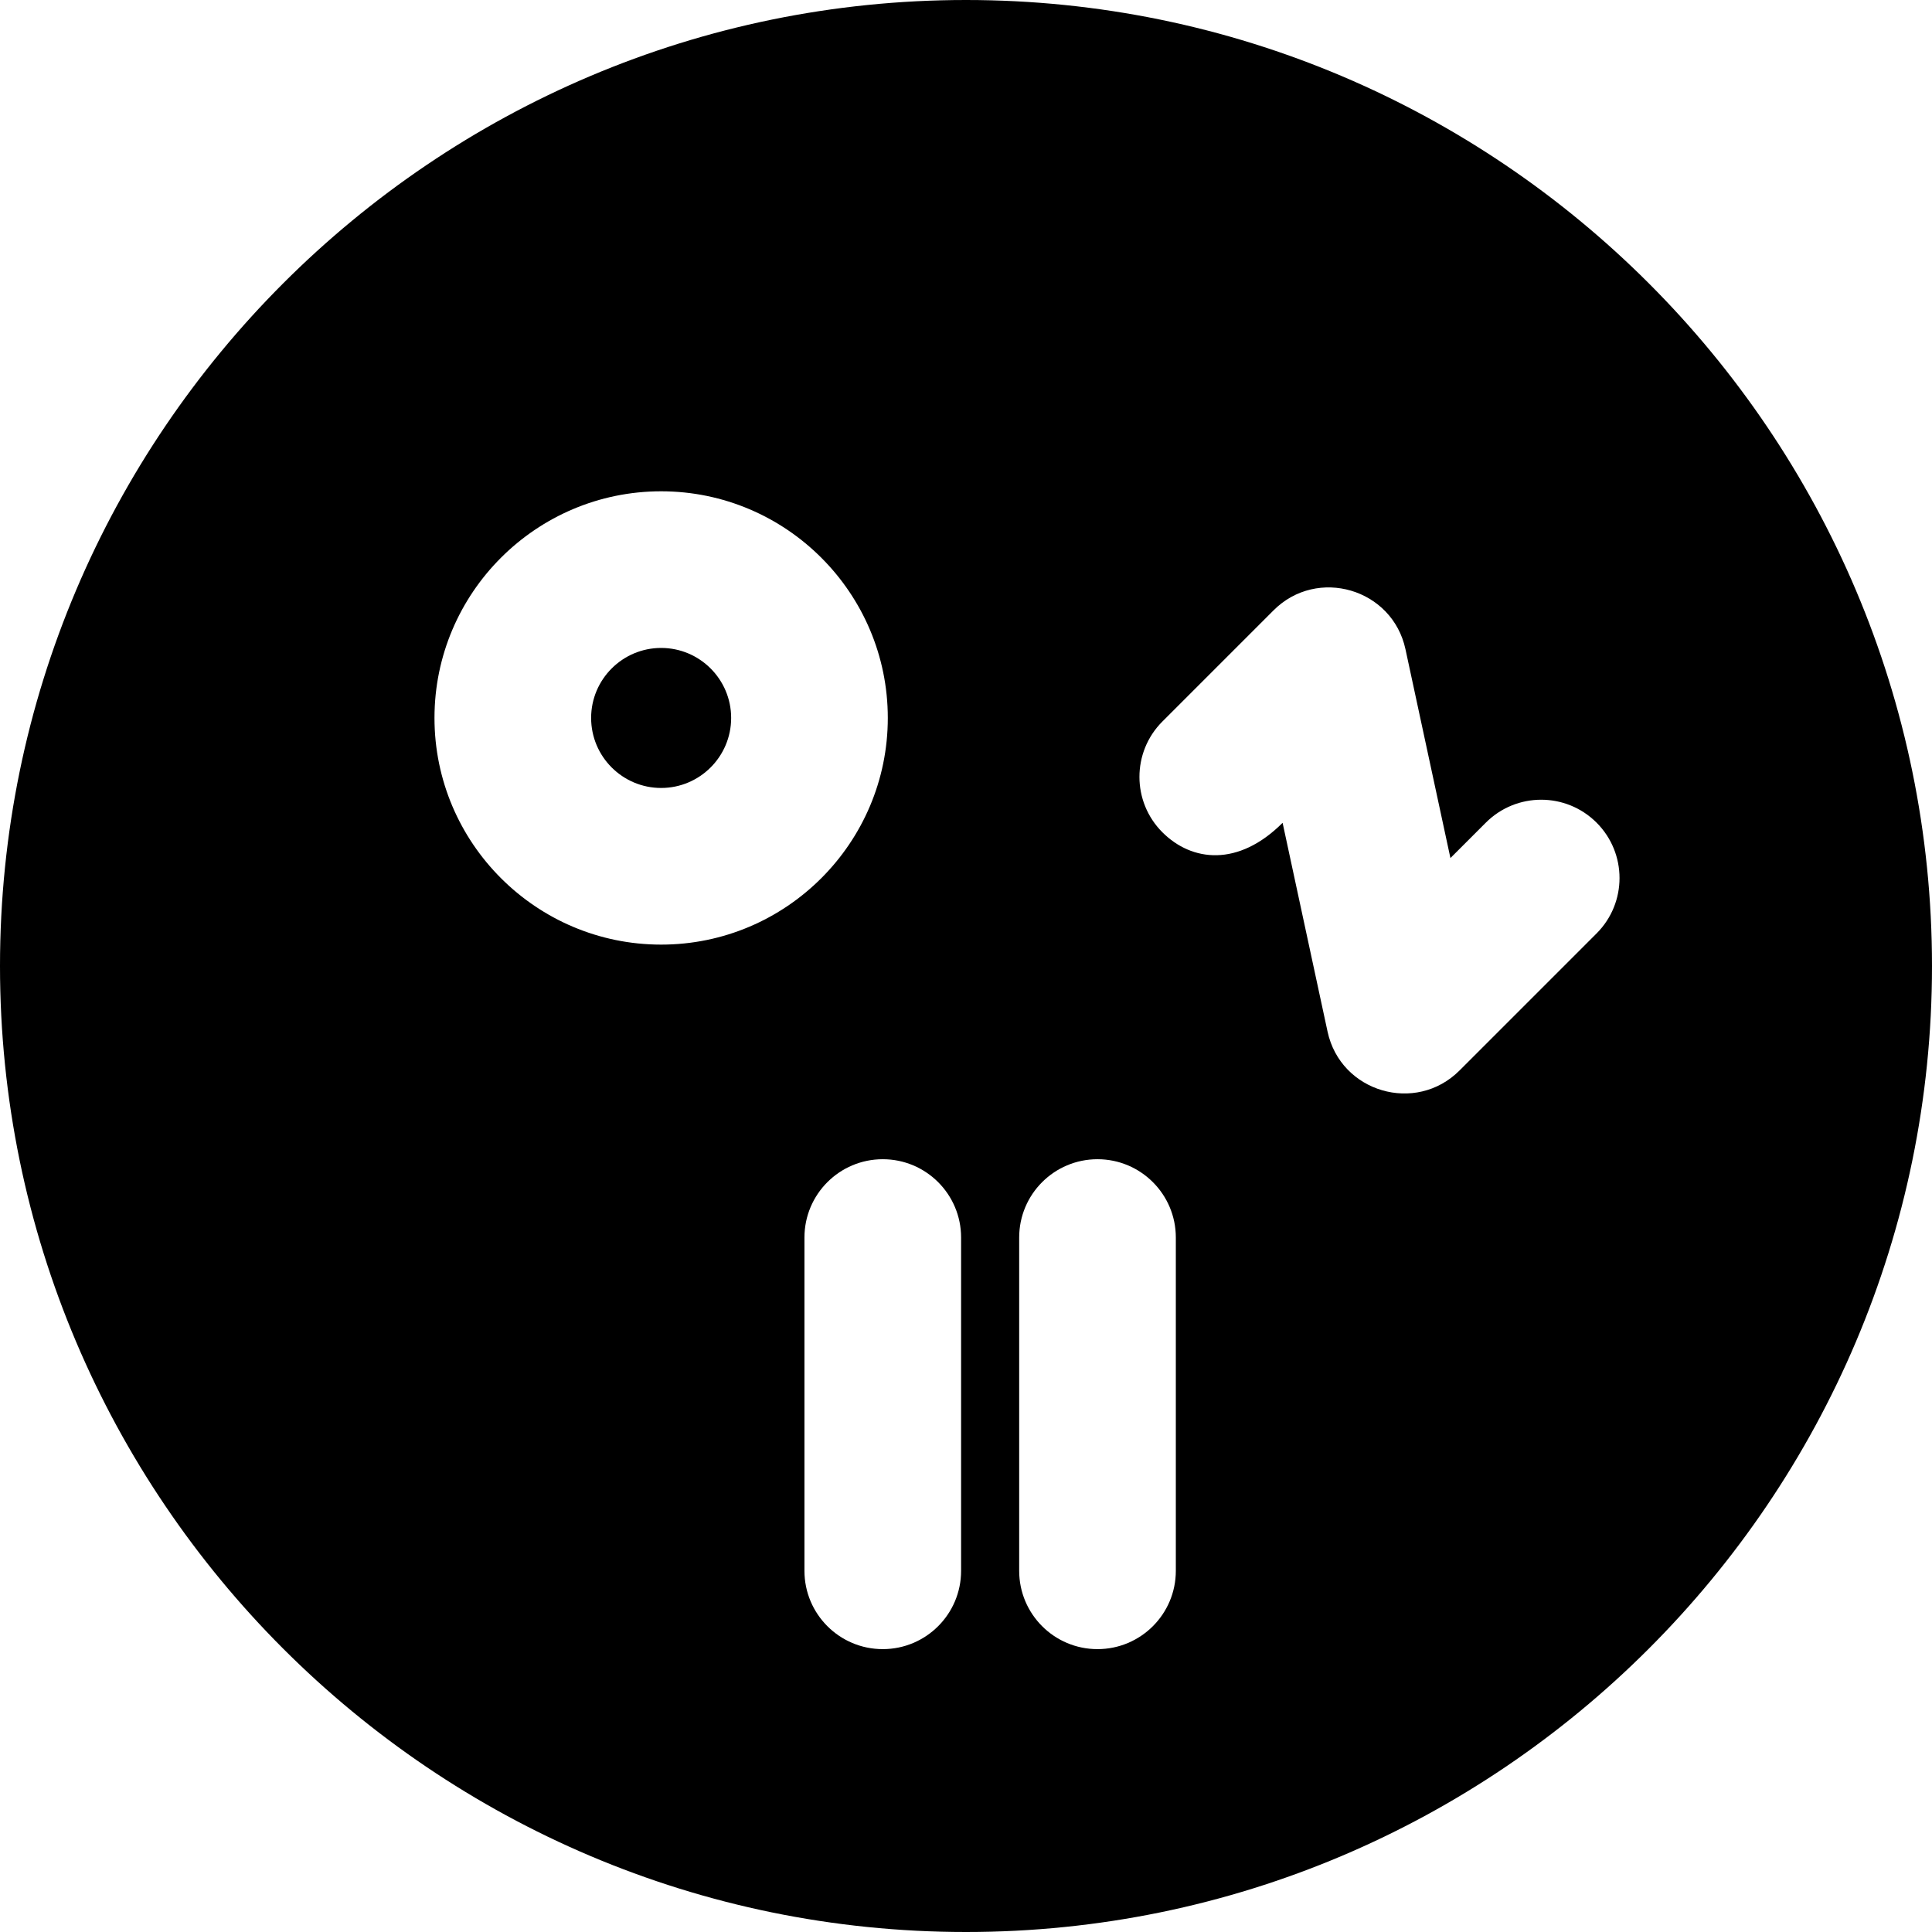 <?xml version="1.0" encoding="iso-8859-1"?>
<!-- Uploaded to: SVG Repo, www.svgrepo.com, Generator: SVG Repo Mixer Tools -->
<svg fill="#000000" height="800px" width="800px" version="1.1" id="Layer_1" xmlns="http://www.w3.org/2000/svg" xmlns:xlink="http://www.w3.org/1999/xlink" 
	 viewBox="0 0 512 512" xml:space="preserve">
<g>
	<g>
		<path d="M175.209,171.711c-10.232,0-18.554,8.323-18.554,18.554c0,10.232,8.323,18.554,18.554,18.554
			c10.232,0,18.554-8.323,18.554-18.554C193.763,180.034,185.441,171.711,175.209,171.711z"/>
	</g>
</g>
<g>
	<g>
		<path d="M256,0C114.84,0,0,114.842,0,256s114.84,256,256,256s256-114.842,256-256S397.16,0,256,0z M115.142,190.266
			c0-33.122,26.946-60.067,60.067-60.067c33.122,0,60.067,26.946,60.067,60.067c0,33.122-26.946,60.067-60.067,60.067
			S115.142,223.387,115.142,190.266z M254.701,416.278c0,11.463-9.293,20.757-20.757,20.757s-20.757-9.294-20.757-20.757v-88.317
			c0-11.463,9.294-20.757,20.757-20.757s20.757,9.293,20.757,20.757V416.278z M311.607,416.278c0,11.463-9.294,20.757-20.757,20.757
			s-20.757-9.294-20.757-20.757v-88.317c0-11.463,9.294-20.757,20.757-20.757s20.757,9.293,20.757,20.757V416.278z M423.111,247.368
			l-36.327,36.327c-11.6,11.6-31.506,5.77-34.968-10.308l-11.913-55.333c-11.752,11.752-24.063,10.305-31.86,2.507
			c-8.106-8.106-8.106-21.248,0-29.354l29.454-29.455c11.606-11.607,31.513-5.743,34.968,10.308l11.913,55.333l9.379-9.379
			c8.105-8.106,21.248-8.106,29.354,0C431.217,226.12,431.217,239.262,423.111,247.368z"/>
	</g>
</g>
</svg>